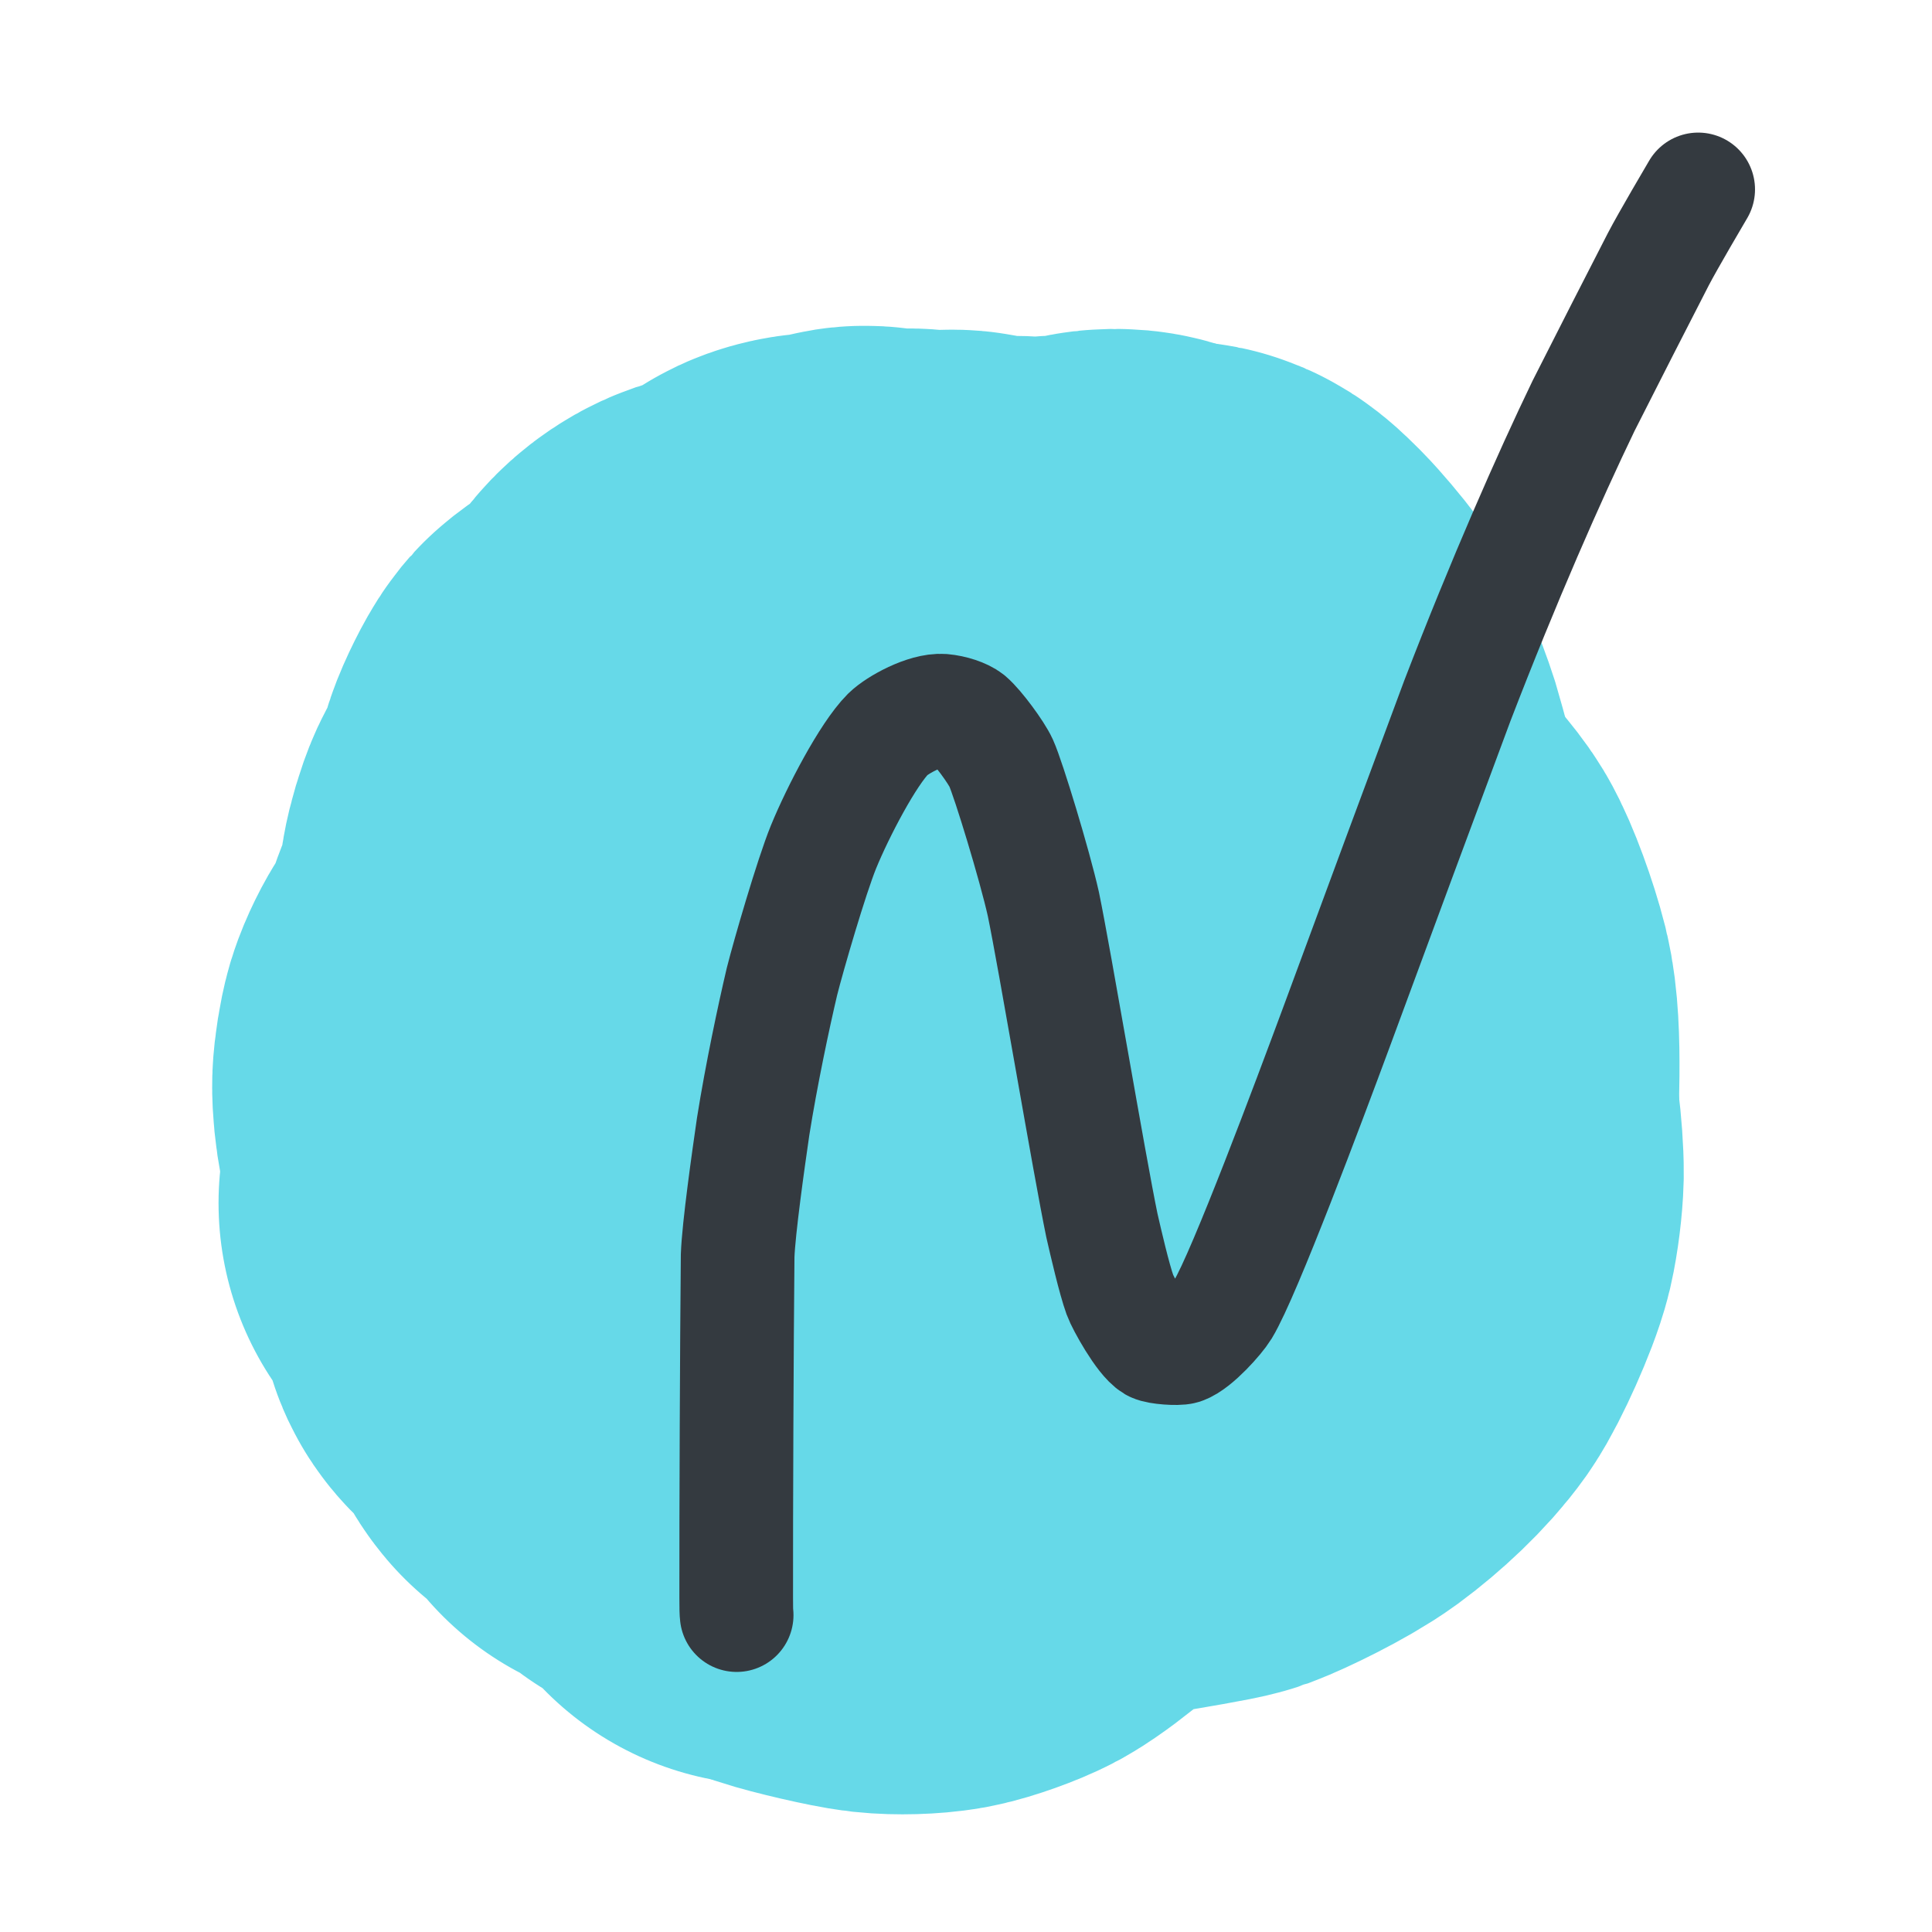 <svg width="51" height="51" viewBox="0 0 51 51" fill="none" xmlns="http://www.w3.org/2000/svg">
<path d="M18.212 24.282L18.195 24.301C18.191 24.304 18.189 24.231 18.199 24.163C18.24 23.902 18.746 22.637 18.873 22.414C18.988 22.214 19.242 21.921 19.477 21.696C19.657 21.527 19.945 21.312 20.186 21.181C20.43 21.052 20.689 20.995 20.948 21.013C21.583 21.066 22.237 21.086 23.008 21.075C23.556 21.061 24.62 21.03 24.908 20.958C25.392 20.825 26.487 20.506 26.781 20.474C27.128 20.438 27.617 20.483 27.978 20.567C28.689 20.744 29.47 21.014 29.921 21.264C30.328 21.492 31.235 22.186 31.578 22.527C31.932 22.883 32.536 23.709 32.807 24.239C32.917 24.463 33.594 25.8 33.939 26.253C34.034 26.375 35.005 27.535 35.187 27.835C35.473 28.31 35.882 29.383 35.973 29.912C36.01 30.136 36.051 30.703 36.047 30.976C36.04 31.299 35.978 31.793 35.907 32.099C35.794 32.572 35.262 33.755 35.013 34.112C34.685 34.576 34.073 35.154 33.523 35.557C33.033 35.915 31.999 36.415 31.642 36.547C31.48 36.606 30.275 36.808 29.721 36.9C29.218 36.992 28.217 37.182 27.909 37.32C27.507 37.505 26.939 37.943 26.444 38.403C26.24 38.588 25.752 38.956 25.541 39.073C25.318 39.194 24.761 39.395 24.498 39.444C24.208 39.496 23.736 39.509 23.424 39.475C23.065 39.435 21.954 39.178 21.539 39.039C21.313 38.963 20.87 38.759 20.667 38.641C20.459 38.52 20.072 38.223 19.885 38.05C19.705 37.88 19.377 37.489 19.232 37.281C18.984 36.92 18.525 35.861 18.394 35.379C18.311 35.071 18.004 33.738 17.881 33.191C17.75 32.581 17.697 31.498 17.722 31.114C17.728 31.033 18.219 28.172 18.376 26.793C18.438 26.173 18.548 25.047 18.597 24.541C18.66 23.913 18.852 22.998 19.001 22.771C19.117 22.602 19.724 22.157 19.852 22.093C19.879 22.079 19.923 22.064 19.986 22.047" stroke="#66D9E8" stroke-width="16.8" stroke-linecap="round" stroke-linejoin="round"/>
<path d="M28.791 22.302C28.719 22.162 28.672 22.08 28.648 22.057C28.59 22.002 28.273 22.22 28.069 22.396C27.754 22.675 25.733 24.665 24.875 25.5C23.539 26.749 23.013 27.18 22.95 27.164C23.081 26.892 24.989 24.335 25.49 23.623C25.715 23.296 26.073 22.655 26.097 22.474C26.109 22.372 26.01 22.237 25.918 22.218C25.761 22.191 25.222 22.326 24.935 22.45C24.525 22.629 23.548 23.205 23.103 23.514C22.302 24.082 20.869 25.278 20.661 25.518C20.96 25.317 21.618 24.709 22.135 24.186C22.551 23.755 23.152 23.014 23.465 22.517C23.576 22.339 23.727 21.986 23.726 21.78C23.721 21.673 23.603 21.5 23.506 21.463C23.33 21.399 22.904 21.464 22.734 21.52C22.329 21.658 21.505 22.17 21.151 22.448C20.78 22.741 20.012 23.495 19.688 23.886C19.364 24.279 18.808 25.103 18.648 25.428C18.515 25.703 18.38 26.125 18.367 26.301C18.366 26.341 18.382 26.547 18.403 26.593C18.466 26.722 18.619 26.826 18.768 26.843C18.87 26.853 19.221 26.746 19.408 26.646C19.783 26.443 20.558 25.78 20.9 25.398C21.18 25.082 21.757 24.256 21.965 23.804C22.176 23.334 22.227 22.748 22.198 22.623C22.157 22.46 22.039 22.256 21.933 22.193C21.823 22.132 21.594 22.138 21.431 22.192C21.306 22.238 20.956 22.5 20.79 22.676C20.514 22.972 20.038 23.75 19.857 24.157C19.682 24.553 19.387 25.492 19.331 25.922C19.297 26.187 19.309 26.638 19.353 26.817C19.363 26.853 19.442 27.063 19.476 27.107C19.576 27.23 19.76 27.313 19.912 27.301C19.967 27.296 20.359 27.134 20.549 26.977C20.917 26.667 21.565 25.881 21.894 25.323C22.023 25.101 22.269 24.61 22.31 24.487C22.357 24.334 22.42 24.028 22.403 23.976C22.395 23.955 22.369 23.929 22.323 23.897C22.151 23.961 21.969 24.154 21.847 24.328C21.491 24.844 21.077 25.63 20.781 26.255C20.605 26.646 20.127 27.84 19.928 28.385C19.459 29.775 19.214 30.912 19.1 31.629C19.059 31.901 19.053 32.284 19.1 32.592C19.124 32.733 19.209 32.94 19.289 33.016C19.373 33.095 19.564 33.062 19.718 32.973C19.833 32.901 20.049 32.619 20.223 32.33C20.497 31.868 20.878 30.778 21.017 30.206C21.155 29.615 21.301 28.706 21.328 28.108C21.342 27.734 21.334 27.395 21.288 27.209C21.219 26.945 21.151 26.856 21.028 26.749C20.876 26.769 20.793 26.794 20.735 26.854C20.527 27.066 20.072 27.97 19.892 28.518C19.734 29.001 19.45 30.173 19.39 30.493C19.279 31.102 19.135 32.487 19.123 32.707C19.1 33.151 19.215 34.201 19.336 34.501C19.355 34.546 19.472 34.763 19.514 34.806C19.628 34.917 19.834 35.002 19.959 34.969C20.153 34.914 20.483 34.557 20.522 34.495C20.692 34.212 20.994 33.175 21.058 32.641C21.12 32.109 21.12 31.084 21.003 30.512C20.968 30.354 20.899 30.171 20.837 30.084C20.777 30.005 20.623 29.962 20.549 30.003C20.418 30.083 20.235 30.381 20.142 30.606C19.924 31.149 19.715 32.193 19.647 32.796C19.589 33.352 19.59 34.428 19.66 34.876C19.69 35.066 19.794 35.538 19.857 35.736C19.924 35.943 20.115 36.325 20.286 36.615C20.496 36.962 20.758 37.326 20.912 37.45C21.028 37.541 21.357 37.683 21.507 37.725C21.71 37.779 22.25 37.849 22.488 37.843C22.742 37.835 23.15 37.745 23.33 37.672C24.355 37.233 26.377 36.402 27.374 36.01C28.899 35.371 29.98 34.833 31.374 34.061C31.741 33.85 32.03 33.656 32.174 33.495C32.4 33.235 32.938 32.246 33.222 31.7C33.376 31.394 33.477 31.098 33.501 30.878C33.572 30.16 33.524 29.412 33.422 28.776C33.336 28.252 33.046 27.126 32.844 26.626C32.632 26.119 32.222 25.215 31.942 24.842C31.67 24.486 30.834 23.751 30.494 23.387C30.237 23.114 29.941 22.828 29.676 22.606C29.422 22.397 29.145 22.26 28.867 22.197C28.515 22.122 28.219 22.088 28.019 22.114C27.763 22.149 27.406 22.266 27.177 22.384C26.783 22.594 25.911 23.347 25.517 23.787C25.211 24.131 24.545 25.034 24.23 25.552C23.932 26.042 23.449 27.062 23.295 27.514C23.208 27.774 23.088 28.272 23.081 28.497C23.079 28.571 23.095 28.847 23.105 28.882C23.141 28.987 23.272 29.114 23.368 29.121C23.465 29.125 23.622 29.073 23.743 29.002C24.032 28.828 24.325 28.598 24.543 28.384C24.89 28.04 25.624 27.128 25.927 26.696C26.215 26.276 26.671 25.562 27.01 24.959C27.294 24.425 27.703 23.517 27.828 23.126C27.994 22.597 28.045 22.058 28.011 21.956C27.962 21.825 27.842 21.707 27.727 21.717C27.527 21.739 27.077 22.042 26.949 22.149C26.619 22.428 26.053 23.028 25.602 23.559C25.076 24.206 23.937 25.81 23.201 26.943C22.49 28.116 21.525 29.895 21.156 30.714C20.859 31.407 20.558 32.263 20.473 32.713C20.431 32.943 20.43 33.359 20.492 33.563C20.524 33.664 20.656 33.806 20.776 33.873C20.864 33.92 21.249 33.871 21.436 33.785C21.82 33.606 22.31 33.214 22.838 32.705C23.25 32.297 23.807 31.639 24.235 31.081C24.547 30.656 25.14 29.783 25.414 29.348C25.651 28.961 26.287 27.736 26.385 27.493C26.433 27.373 26.584 26.788 26.526 26.617C26.488 26.514 26.299 26.476 26.143 26.512C25.877 26.584 25.064 27.267 24.703 27.661C24.402 27.992 23.75 28.834 23.459 29.255C23.169 29.686 22.619 30.602 22.37 31.07C22.129 31.536 21.72 32.441 21.557 32.862C21.367 33.377 21.137 34.243 21.123 34.578C21.115 34.848 21.208 35.256 21.286 35.338C21.386 35.438 21.553 35.53 21.645 35.533C21.81 35.534 22.208 35.401 22.326 35.329C22.606 35.156 23.465 34.347 23.825 33.892C24.142 33.488 24.655 32.718 25.025 32.105C25.38 31.48 25.706 30.834 26.037 30.113C26.259 29.628 26.549 28.645 26.498 28.416C26.458 28.258 26.322 28.146 26.168 28.145C25.931 28.151 25.121 28.71 24.755 29.046C24.448 29.329 23.79 30.054 23.49 30.427C23.189 30.809 22.605 31.639 22.332 32.071C22.026 32.576 21.562 33.427 21.396 33.766C21.159 34.267 20.822 35.132 20.745 35.488C20.684 35.777 20.67 36.192 20.711 36.365C20.722 36.407 20.797 36.598 20.831 36.645C20.924 36.763 21.121 36.915 21.257 36.956C21.475 37.018 21.852 36.979 22.007 36.927C22.225 36.851 22.459 36.716 22.651 36.552C23.099 36.164 23.573 35.595 24.022 34.972C24.585 34.142 25.678 32.346 26.192 31.449C26.691 30.536 27.619 28.7 28.023 27.773C28.214 27.316 28.596 26.246 28.695 25.872C28.761 25.613 28.813 25.289 28.826 25.013C28.833 24.785 28.769 24.655 28.711 24.605C28.586 24.611 28.383 24.882 28.216 25.191C28.031 25.537 27.546 26.794 27.385 27.259C27.218 27.762 26.899 28.799 26.752 29.328C26.562 30.054 26.412 30.751 26.287 31.508C26.195 32.118 26.2 32.857 26.295 33.168C26.328 33.266 26.443 33.444 26.526 33.509C26.689 33.63 27.038 33.529 27.263 33.405C27.477 33.278 28.148 32.464 28.406 31.993C28.641 31.56 29.006 30.703 29.228 30.121C29.341 29.814 29.75 28.486 29.856 28.083C30.043 27.306 30.242 26.299 30.269 25.935C30.281 25.752 30.254 25.213 30.189 25.138C30.174 25.121 30.141 25.105 30.091 25.09C29.992 25.138 29.946 25.175 29.872 25.281C29.576 25.706 29.13 26.784 28.918 27.33C28.71 27.885 28.303 28.996 28.104 29.551C27.699 30.813 27.428 31.987 27.378 32.608C27.363 32.827 27.403 33.225 27.509 33.424C27.566 33.525 27.749 33.638 27.85 33.639C27.958 33.636 28.112 33.575 28.219 33.501C28.468 33.318 28.694 33.086 28.841 32.877C29.074 32.54 29.497 31.633 29.66 31.158C29.839 30.634 30.061 29.802 30.218 29.108C30.483 27.819 30.635 26.256 30.627 25.796C30.619 25.485 30.556 25.177 30.482 25.012C30.366 25.097 30.317 25.16 30.294 25.278C30.215 25.69 30.138 26.776 30.107 27.288C30.09 27.628 30.12 29.027 30.14 29.617C30.214 31.088 30.395 32.076 30.464 32.264C30.48 32.211 31.02 28.27 31.101 27.817C31.155 27.523 31.199 27.398 31.269 27.235L31.216 31.04L32.181 27.014C32.074 27.471 31.817 28.564 31.667 29.199C31.437 30.153 31.305 30.619 31.26 30.775" stroke="#66D9E8" stroke-width="16.8" stroke-linecap="round" stroke-linejoin="round"/>
<path d="M17.358 24.379L17.367 24.376C17.364 24.376 17.392 24.213 17.415 24.087C17.421 24.048 17.751 22.31 17.897 21.877C17.951 21.724 18.158 21.394 18.403 21.198C18.512 21.111 19.827 20.282 20.246 20.132C20.636 19.997 20.964 19.906 21.228 19.868C21.553 19.823 22.023 19.79 22.301 19.822C22.37 19.831 23.044 19.95 23.119 19.975C23.35 20.061 23.866 20.246 24.041 20.361C24.209 20.474 24.295 20.538 24.445 20.662" stroke="#66D9E8" stroke-width="16.8" stroke-linecap="round" stroke-linejoin="round"/>
<path d="M26.047 20.923C26.085 20.855 26.112 20.809 26.127 20.784C26.155 20.738 26.546 20.161 26.662 20.069C26.913 19.874 27.708 19.559 28.205 19.476C28.444 19.438 28.812 19.416 29.033 19.437C29.305 19.466 29.65 19.579 29.982 19.751C30.45 19.997 31.16 20.525 31.463 20.845C31.615 21.006 31.932 21.424 32.039 21.629C32.123 21.796 32.57 23.123 32.643 23.535C32.754 24.166 32.873 25.19 32.863 25.413C32.851 25.623 32.74 26.069 32.636 26.423C32.591 26.576 32.556 26.676 32.476 26.881" stroke="#66D9E8" stroke-width="16.8" stroke-linecap="round" stroke-linejoin="round"/>
<path d="M17.755 25.323C17.77 25.306 17.774 25.294 17.769 25.286C17.748 25.26 17.717 25.253 17.678 25.264C17.513 25.319 16.727 26.302 16.435 26.775C16.167 27.212 15.811 28.022 15.627 28.606C15.535 28.901 15.445 29.294 15.435 29.52C15.413 30.079 15.484 30.922 15.627 31.464C15.755 31.946 16.192 33.144 16.422 33.553C16.523 33.731 17.323 34.996 17.512 35.186C17.814 35.489 19.316 36.631 19.324 36.713C19.104 36.546 18.52 35.766 18.091 35.103C17.734 34.533 17.317 33.745 17.148 33.237C17.003 32.8 16.803 31.715 16.776 31.207C16.754 30.779 16.843 29.88 16.954 29.386C17.066 28.9 17.389 28.198 17.685 27.785C17.858 27.547 18.13 27.234 18.329 27.046C18.656 26.741 19.188 26.46 19.751 26.199C19.71 26.176 19.575 26.204 19.512 26.261C19.506 26.266 19.478 26.43 19.423 26.512C19.316 26.671 18.857 26.955 18.733 27.046C18.548 27.185 18.271 27.58 18.22 27.723C18.205 27.764 18.179 27.855 18.143 27.996" stroke="#66D9E8" stroke-width="16.8" stroke-linecap="round" stroke-linejoin="round"/>
<path d="M18.27 25.537C18.263 25.561 18.253 25.578 18.239 25.588C18.184 25.623 18.139 25.628 18.101 25.602C18.001 25.529 17.861 25.072 17.841 24.921C17.834 24.834 17.889 24.63 17.96 24.538C18.034 24.442 18.182 24.372 18.217 24.386C18.27 24.455 18.22 24.742 18.104 24.934C17.979 25.133 17.84 25.204 17.76 25.22C17.691 25.186 17.645 25.131 17.61 25.021C17.553 24.829 17.551 24.427 17.618 24.323L17.702 24.312C17.768 24.361 17.827 24.441 17.842 24.524C17.857 24.612 17.82 24.797 17.771 24.886C17.719 24.97 17.578 25.085 17.495 25.109C17.416 25.13 17.278 25.095 17.227 25.042C17.177 24.986 17.145 24.839 17.167 24.762C17.193 24.686 17.308 24.566 17.388 24.532C17.468 24.5 17.62 24.502 17.676 24.536C17.73 24.573 17.774 24.7 17.758 24.78C17.725 24.929 17.504 25.252 17.341 25.398C17.234 25.496 17.202 25.535 17.21 25.596C17.263 25.932 17.276 26.194 17.276 26.402C17.453 26.066 17.781 24.68 17.812 24.551C17.861 24.351 17.919 24.156 17.962 24.062C18.053 23.877 18.429 23.681 18.815 23.548C19.218 23.419 19.266 23.408 19.319 23.405C19.043 23.474 18.372 23.755 18.277 23.811C18.087 23.925 17.838 24.311 17.769 24.439C17.607 24.752 17.487 25.18 17.495 25.486C17.499 25.607 17.566 26.136 17.6 26.473C17.525 26.1 17.068 25.407 17.064 25.386C17.052 25.295 17.319 24.364 17.345 24.323C17.414 24.22 17.623 24.017 17.724 23.959C17.785 23.925 18.229 23.899 18.456 23.805C18.535 23.771 18.63 23.732 18.626 23.733C18.44 23.725 18.326 23.734 18.225 23.777C18.039 23.858 17.672 24.167 17.538 24.358C17.402 24.555 17.202 25.033 17.143 25.275C17.032 25.745 16.993 26.895 17.053 27.456C17.088 27.775 17.148 28.05 17.161 28.104" stroke="#66D9E8" stroke-width="16.8" stroke-linecap="round" stroke-linejoin="round"/>
<path d="M24.008 21.002C23.933 20.913 23.898 20.822 23.89 20.669C23.881 20.414 23.955 20.079 24.028 19.895C24.073 19.784 24.143 19.661 24.258 19.488C24.355 19.349 24.457 19.257 24.56 19.238C24.64 19.224 25.487 19.198 25.602 19.198C25.908 19.199 26.446 19.281 26.528 19.336C26.599 19.384 26.728 19.512 26.806 19.524C26.91 19.538 27.026 19.606 27.097 19.686C26.982 19.621 26.671 19.375 26.318 19.077C26.004 18.817 25.602 18.592 25.399 18.596C25.202 18.605 24.815 18.772 24.633 18.903C24.523 18.983 24.105 19.369 23.974 19.528C23.833 19.703 23.756 19.997 23.717 20.29C23.671 20.651 23.65 20.953 23.651 21.198C23.67 20.861 23.7 20.548 23.764 20.343C23.813 20.185 23.989 19.782 24.076 19.648C24.201 19.458 24.461 19.185 24.637 19.073C24.818 18.961 25.142 18.853 25.428 18.796C25.641 18.755 26.077 18.76 26.405 18.801C26.706 18.841 27.19 19 27.464 19.125C27.695 19.232 28.149 19.492 28.341 19.639C28.541 19.795 28.806 20.056 28.941 20.23C29.062 20.386 29.517 21.025 29.593 21.098" stroke="#66D9E8" stroke-width="16.8" stroke-linecap="round" stroke-linejoin="round"/>
<path d="M14.697 30.542L14.634 30.528C14.581 30.396 14.543 30.026 14.561 29.804C14.577 29.615 14.694 28.979 14.744 28.79C14.807 28.555 14.959 28.24 15.118 28.035C15.207 27.923 15.316 27.841 15.39 27.835C15.459 27.833 15.545 27.905 15.596 28.003C15.696 28.211 15.701 28.713 15.649 28.952C15.589 29.209 15.394 29.691 15.245 29.863C15.183 29.931 14.937 30.123 14.873 30.15C14.78 30.187 14.582 30.174 14.493 30.125C14.332 30.029 14.131 29.619 14.079 29.423C14.035 29.245 13.995 28.847 14.001 28.636C14.007 28.421 14.075 28 14.132 27.806C14.191 27.614 14.354 27.282 14.452 27.153C14.568 27.006 14.913 26.765 15.131 26.76C15.243 26.761 15.45 26.833 15.54 26.901C15.63 26.974 15.74 27.129 15.798 27.26C15.863 27.414 15.909 27.604 15.91 27.733C15.909 27.933 15.738 28.319 15.633 28.362C15.572 28.382 15.435 28.342 15.376 28.28C15.265 28.16 15.13 27.805 15.095 27.659C15.002 27.271 15.002 26.316 15.111 25.849C15.168 25.615 15.332 25.198 15.436 25.025C15.524 24.883 15.821 24.559 16.035 24.478C16.152 24.436 16.392 24.462 16.492 24.521C16.669 24.634 16.836 25.035 16.861 25.223C16.9 25.538 16.76 26.243 16.623 26.484C16.541 26.625 16.396 26.799 16.303 26.858C16.211 26.912 16.029 26.925 15.944 26.883C15.787 26.8 15.595 26.383 15.549 26.175C15.51 25.986 15.484 25.556 15.499 25.319C15.515 25.075 15.604 24.598 15.676 24.362C15.748 24.131 15.93 23.729 16.038 23.562C16.162 23.377 16.511 23.044 16.693 23.018C16.788 23.009 16.951 23.09 17.006 23.175C17.096 23.325 17.117 23.852 17.103 23.98C17.079 24.189 16.936 24.64 16.834 24.826C16.7 25.066 16.459 25.331 16.29 25.34C16.202 25.341 16.037 25.245 15.972 25.152C15.86 24.983 15.751 24.567 15.733 24.406C15.712 24.21 15.724 23.78 15.758 23.561C15.793 23.34 15.918 22.92 16.005 22.731C16.091 22.546 16.281 22.264 16.414 22.128C16.483 22.061 16.666 21.94 16.767 21.902C16.875 21.865 17.085 21.892 17.172 21.95C17.261 22.015 17.363 22.18 17.407 22.325C17.489 22.609 17.476 23.02 17.444 23.184C17.378 23.503 17.169 23.845 17.053 23.885C16.995 23.902 16.86 23.839 16.805 23.767C16.71 23.636 16.562 23.094 16.537 22.922C16.483 22.536 16.557 21.511 16.675 21.135C16.75 20.904 17.002 20.398 17.104 20.273C17.135 20.238 17.348 20.083 17.411 20.053C17.509 20.01 17.719 20.023 17.809 20.072C17.901 20.128 18.019 20.286 18.077 20.425C18.186 20.703 18.216 21.14 18.198 21.315C18.161 21.651 17.985 22.104 17.883 22.214C17.831 22.265 17.715 22.292 17.663 22.264C17.565 22.202 17.414 21.72 17.4 21.511C17.386 21.26 17.421 20.795 17.473 20.561C17.53 20.319 17.771 19.831 17.842 19.744C17.933 19.635 18.139 19.483 18.254 19.446C18.361 19.414 18.567 19.428 18.66 19.471C18.753 19.519 18.873 19.646 18.94 19.764C19.016 19.906 19.074 20.086 19.085 20.225C19.099 20.459 18.99 20.87 18.874 21.01C18.816 21.077 18.732 21.118 18.676 21.105C18.566 21.072 18.42 20.705 18.389 20.384C18.373 20.212 18.433 19.68 18.501 19.431C18.581 19.15 18.775 18.78 18.962 18.547C19.097 18.381 19.35 18.198 19.567 18.154C19.676 18.134 19.891 18.183 19.98 18.245C20.071 18.313 20.174 18.469 20.226 18.609C20.283 18.778 20.317 18.99 20.308 19.154C20.292 19.428 20.131 19.917 19.993 20.102C19.924 20.191 19.831 20.26 19.772 20.265C19.717 20.265 19.617 20.186 19.583 20.114C19.518 19.967 19.483 19.524 19.517 19.263C19.548 19.048 19.7 18.552 19.784 18.411C19.852 18.303 20.073 18.021 20.147 17.964C20.242 17.892 20.466 17.823 20.569 17.831C20.669 17.844 20.858 17.955 20.932 18.043C21.053 18.198 21.206 18.643 21.228 18.905C21.244 19.126 21.192 19.588 21.117 19.785C21.08 19.878 21.041 19.924 20.989 19.95C20.913 19.922 20.809 19.595 20.79 19.345C20.772 19.077 20.805 18.529 20.846 18.338C20.887 18.152 21.066 17.674 21.148 17.544C21.174 17.506 21.361 17.325 21.424 17.283C21.52 17.22 21.755 17.169 21.864 17.184C21.972 17.202 22.168 17.312 22.254 17.402C22.343 17.498 22.442 17.684 22.493 17.847C22.589 18.163 22.575 18.672 22.508 18.953C22.474 19.092 22.402 19.209 22.259 19.375C22.192 19.38 22.128 19.353 22.091 19.284C22.026 19.16 21.958 18.758 21.965 18.514C21.973 18.308 22.07 17.834 22.133 17.682C22.193 17.538 22.343 17.29 22.427 17.206C22.507 17.128 22.722 17.015 22.813 17.001C22.902 16.992 23.112 17.048 23.188 17.101C23.263 17.157 23.415 17.359 23.464 17.466C23.559 17.686 23.615 18.152 23.603 18.415C23.59 18.64 23.482 19.099 23.382 19.279C23.332 19.367 23.284 19.405 23.223 19.42C23.141 19.374 23.051 19.032 23.061 18.785C23.072 18.528 23.178 18.016 23.228 17.876C23.283 17.726 23.417 17.456 23.49 17.36C23.563 17.268 23.762 17.115 23.849 17.084C23.936 17.057 24.146 17.072 24.228 17.11C24.402 17.198 24.675 17.62 24.743 17.892C24.801 18.139 24.776 18.708 24.711 18.828C24.693 18.862 24.643 18.933 24.562 19.042C24.427 19.008 24.358 18.962 24.325 18.861C24.265 18.67 24.248 18.191 24.31 17.93C24.347 17.782 24.437 17.565 24.509 17.455C24.583 17.344 24.731 17.209 24.834 17.158C24.937 17.111 25.115 17.089 25.224 17.11C25.331 17.134 25.498 17.227 25.591 17.313C25.755 17.471 25.974 17.946 26.018 18.221C26.054 18.456 26.034 18.882 25.93 19.162L25.832 19.155C25.78 18.949 25.761 18.815 25.771 18.681C25.793 18.422 25.942 17.918 26.076 17.709C26.154 17.591 26.305 17.439 26.408 17.374C26.512 17.312 26.69 17.263 26.799 17.267C26.906 17.274 27.07 17.34 27.16 17.412C27.32 17.547 27.524 18 27.554 18.271C27.608 18.799 27.401 19.178 27.353 19.256L27.19 19.279C27.089 19.095 27.042 18.973 27.033 18.841C27.018 18.59 27.103 18.078 27.212 17.847C27.276 17.716 27.409 17.539 27.506 17.455C27.605 17.374 27.785 17.287 27.902 17.265C28.019 17.245 28.208 17.262 28.32 17.302C28.52 17.378 28.822 17.7 28.908 17.917C28.987 18.125 28.996 18.519 28.946 18.696C28.918 18.788 28.856 18.846 28.735 18.912C28.617 18.8 28.558 18.716 28.535 18.608C28.495 18.4 28.527 17.942 28.613 17.718C28.664 17.592 28.776 17.414 28.861 17.327C28.949 17.24 29.113 17.141 29.224 17.107C29.334 17.076 29.518 17.074 29.628 17.102C29.736 17.132 29.898 17.225 29.985 17.307C30.14 17.458 30.332 17.91 30.36 18.171C30.384 18.421 30.31 18.881 30.23 19.086C30.187 19.192 30.113 19.273 29.976 19.382C29.873 19.352 29.808 19.246 29.803 19.074C29.8 18.946 29.934 18.568 30.037 18.441C30.06 18.415 30.233 18.265 30.288 18.255C30.431 18.236 30.62 18.287 30.691 18.366C30.822 18.522 30.97 18.905 31.008 19.172C31.042 19.423 31.032 19.905 31 20.146C30.959 20.446 30.896 20.593 30.866 20.589C30.864 20.424 31.043 19.892 31.062 19.859C31.147 19.71 31.27 19.624 31.387 19.612C31.489 19.731 31.543 19.806 31.555 19.872C31.699 20.715 31.431 21.631 31.41 21.676C31.412 21.404 31.467 21.046 31.629 20.85C31.724 20.742 31.98 20.629 32.099 20.652C32.212 20.676 32.391 20.806 32.446 20.887C32.549 21.053 32.654 21.404 32.667 21.617C32.678 21.823 32.623 22.183 32.562 22.359C32.486 22.563 32.325 22.675 32.234 22.687C32.163 22.631 32.113 22.538 32.12 22.427C32.127 22.323 32.214 22.104 32.279 22.031C32.352 21.956 32.516 21.927 32.577 21.989C32.686 22.107 32.735 22.594 32.725 22.701C32.706 22.899 32.52 23.605 32.469 23.741C32.387 23.954 32.214 24.154 32.139 24.238" stroke="#66D9E8" stroke-width="16.8" stroke-linecap="round" stroke-linejoin="round"/>
<path d="M14.723 30.711L14.897 30.448L14.169 31.758C14.28 31.452 14.402 31.172 14.534 30.964C14.688 30.726 14.871 30.563 15.044 30.476C15.194 30.544 15.264 30.605 15.282 30.708C15.341 31.084 15.134 31.727 15.044 31.884C14.995 31.966 14.931 32.001 14.819 32.023C14.746 31.879 14.714 31.782 14.714 31.673C14.715 31.466 14.813 31.059 14.912 30.896C14.971 30.803 15.086 30.695 15.164 30.658C15.244 30.623 15.376 30.622 15.452 30.656C15.589 30.723 15.781 31.063 15.811 31.289C15.835 31.509 15.752 31.899 15.663 32.054C15.615 32.136 15.526 32.167 15.352 32.181C15.211 32.053 15.077 31.824 15.029 31.551C14.983 31.265 15.045 30.815 15.132 30.663C15.177 30.589 15.31 30.495 15.384 30.484C15.468 30.476 15.603 30.527 15.706 30.602C15.826 30.693 15.955 30.836 16.029 30.967C16.16 31.203 16.279 31.787 16.245 32.062C16.224 32.209 16.151 32.428 16.087 32.54C16.021 32.65 15.882 32.792 15.784 32.853C15.684 32.911 15.509 32.958 15.399 32.956C15.29 32.951 15.124 32.894 15.035 32.831C14.949 32.765 14.835 32.618 14.791 32.513C14.749 32.404 14.731 32.213 14.752 32.097C14.775 31.983 14.87 31.8 14.948 31.72C15.037 31.633 15.198 31.563 15.354 31.539C15.489 31.522 15.677 31.551 15.794 31.609C15.903 31.665 16.103 31.849 16.172 31.957C16.294 32.153 16.372 32.519 16.376 32.647C16.379 32.797 16.333 33.08 16.28 33.249C16.216 33.441 15.95 33.861 15.754 33.997C15.665 34.056 15.497 34.108 15.425 34.099C15.355 34.087 15.242 33.993 15.208 33.92C15.142 33.763 15.223 33.321 15.363 33.094C15.46 32.942 15.598 32.789 15.706 32.714C15.811 32.647 16.003 32.588 16.111 32.588C16.221 32.592 16.383 32.656 16.465 32.728C16.544 32.8 16.645 32.966 16.685 33.084C16.752 33.304 16.709 33.81 16.616 34.038C16.568 34.15 16.47 34.312 16.392 34.408C16.317 34.499 16.204 34.553 16.002 34.615C15.86 34.517 15.8 34.446 15.8 34.355C15.806 34.184 15.964 33.83 16.114 33.684C16.199 33.603 16.355 33.508 16.458 33.477C16.561 33.448 16.726 33.45 16.818 33.482C16.91 33.517 17.041 33.623 17.105 33.714C17.219 33.884 17.309 34.369 17.277 34.637C17.244 34.896 17.067 35.336 16.937 35.515C16.866 35.609 16.773 35.666 16.61 35.724C16.519 35.617 16.487 35.539 16.509 35.441C16.552 35.26 16.754 34.908 16.905 34.776C16.992 34.703 17.143 34.628 17.238 34.609C17.334 34.594 17.482 34.621 17.565 34.668C17.713 34.76 17.917 35.134 17.961 35.385C18.001 35.628 17.958 36.11 17.897 36.346C17.864 36.465 17.809 36.575 17.709 36.739L17.625 36.718C17.634 36.455 17.76 36.095 17.849 35.932C17.959 35.737 18.246 35.484 18.398 35.456C18.482 35.445 18.61 35.474 18.681 35.522C18.809 35.614 18.98 35.97 19.007 36.202C19.031 36.421 18.982 36.84 18.927 37.038C18.865 37.248 18.761 37.404 18.731 37.413C18.748 37.351 18.811 37.247 18.89 37.177C18.999 37.083 19.159 37.058 19.326 37.099C19.438 37.132 19.62 37.389 19.849 37.815C19.969 38.039 20.1 38.353 20.239 38.554C20.279 38.609 20.318 38.665 20.358 38.721" stroke="#66D9E8" stroke-width="16.8" stroke-linecap="round" stroke-linejoin="round"/>
<path d="M30.588 17.601C30.584 17.604 30.634 17.555 30.692 17.521C30.701 17.516 30.957 17.407 30.991 17.404C31.129 17.396 31.254 17.526 31.529 17.798C31.726 17.997 32.093 18.431 32.204 18.594C32.463 18.979 32.857 19.94 33.031 20.49C33.131 20.815 33.512 22.259 33.672 22.873C33.873 23.683 33.963 24.307 33.974 24.828C33.977 25.054 33.977 25.741 33.979 25.815C33.983 26.052 34.026 26.369 34.126 26.636C34.16 26.728 34.411 27.306 34.517 27.546C34.553 27.628 34.624 27.792 34.658 27.875" stroke="#66D9E8" stroke-width="16.8" stroke-linecap="round" stroke-linejoin="round"/>
<path d="M33.414 23.689C33.503 23.634 33.562 23.602 33.592 23.593C33.663 23.575 34.264 23.742 34.408 23.835C34.571 23.945 34.991 24.43 35.133 24.666C35.329 24.992 35.658 25.892 35.81 26.499C36.025 27.376 35.898 29.156 35.892 30.498C35.895 30.715 35.901 30.931 35.906 31.026" stroke="#66D9E8" stroke-width="16.8" stroke-linecap="round" stroke-linejoin="round"/>
<path d="M29.707 20.346C29.729 20.338 29.74 20.328 29.741 20.319C29.741 20.311 29.677 20.145 29.669 20.131C29.633 20.076 29.538 20.001 29.442 19.953C29.322 19.896 29.177 19.855 29.033 19.838C28.259 19.766 28.023 19.754 27.328 19.749C27.113 19.75 26.687 19.797 26.568 19.801C26.352 19.807 25.218 19.795 24.712 19.839C24.082 19.898 23.396 19.935 23.279 19.936C22.861 19.935 22.165 20.023 21.694 20.126C21.235 20.229 19.909 20.753 19.596 20.879C19.427 20.95 18.663 21.532 18.515 21.638C18.198 21.858 17.815 22.236 17.623 22.473C17.47 22.663 17.167 23.22 17.068 23.482C16.958 23.797 16.744 24.428 16.64 24.744C16.517 25.146 16.411 25.627 16.383 25.928C16.362 26.241 16.316 27.008 16.317 27.14C16.321 27.392 16.428 27.906 16.561 28.091C16.579 28.116 16.733 28.326 16.757 28.445C16.797 28.651 16.811 29.307 16.918 29.613C16.974 29.771 17.1 30.07 17.184 30.239C17.297 30.459 17.416 30.635 17.554 30.759C17.773 30.955 18.549 31.493 18.843 31.739C19.066 31.928 19.544 32.373 19.904 32.577C20.138 32.707 20.896 32.937 21.285 33.051C21.58 33.132 23.066 33.467 23.589 33.624C23.77 33.675 24.07 33.712 24.26 33.708C24.376 33.704 24.93 33.66 25.149 33.648C25.183 33.646 25.234 33.644 25.301 33.642" stroke="#66D9E8" stroke-width="16.8" stroke-linecap="round" stroke-linejoin="round"/>
<path d="M19.446 42.635C19.437 42.561 19.434 42.471 19.434 42.177C19.431 39.954 19.449 35.439 19.472 33.148C19.497 32.428 19.755 30.606 19.881 29.739C20.098 28.374 20.422 26.843 20.643 25.906C20.814 25.227 21.416 23.15 21.738 22.358C22.122 21.421 22.913 19.909 23.44 19.38C23.695 19.13 24.438 18.729 24.881 18.761C25.145 18.784 25.435 18.882 25.568 18.988C25.809 19.193 26.3 19.861 26.427 20.14C26.622 20.569 27.314 22.843 27.542 23.864C27.839 25.295 28.756 30.75 29.088 32.352C29.192 32.806 29.413 33.763 29.565 34.184C29.643 34.399 30.158 35.336 30.455 35.51C30.572 35.574 31.088 35.611 31.215 35.571C31.553 35.456 32.15 34.782 32.289 34.553C32.85 33.628 34.567 29.035 35.269 27.141C36.153 24.74 37.754 20.419 38.47 18.5C39.7 15.306 40.896 12.594 41.801 10.715C42.337 9.653 43.324 7.718 43.774 6.846C44.029 6.355 44.764 5.109 44.828 5" stroke="#343A40" stroke-width="3" stroke-linecap="round" stroke-linejoin="round"/>
</svg>

